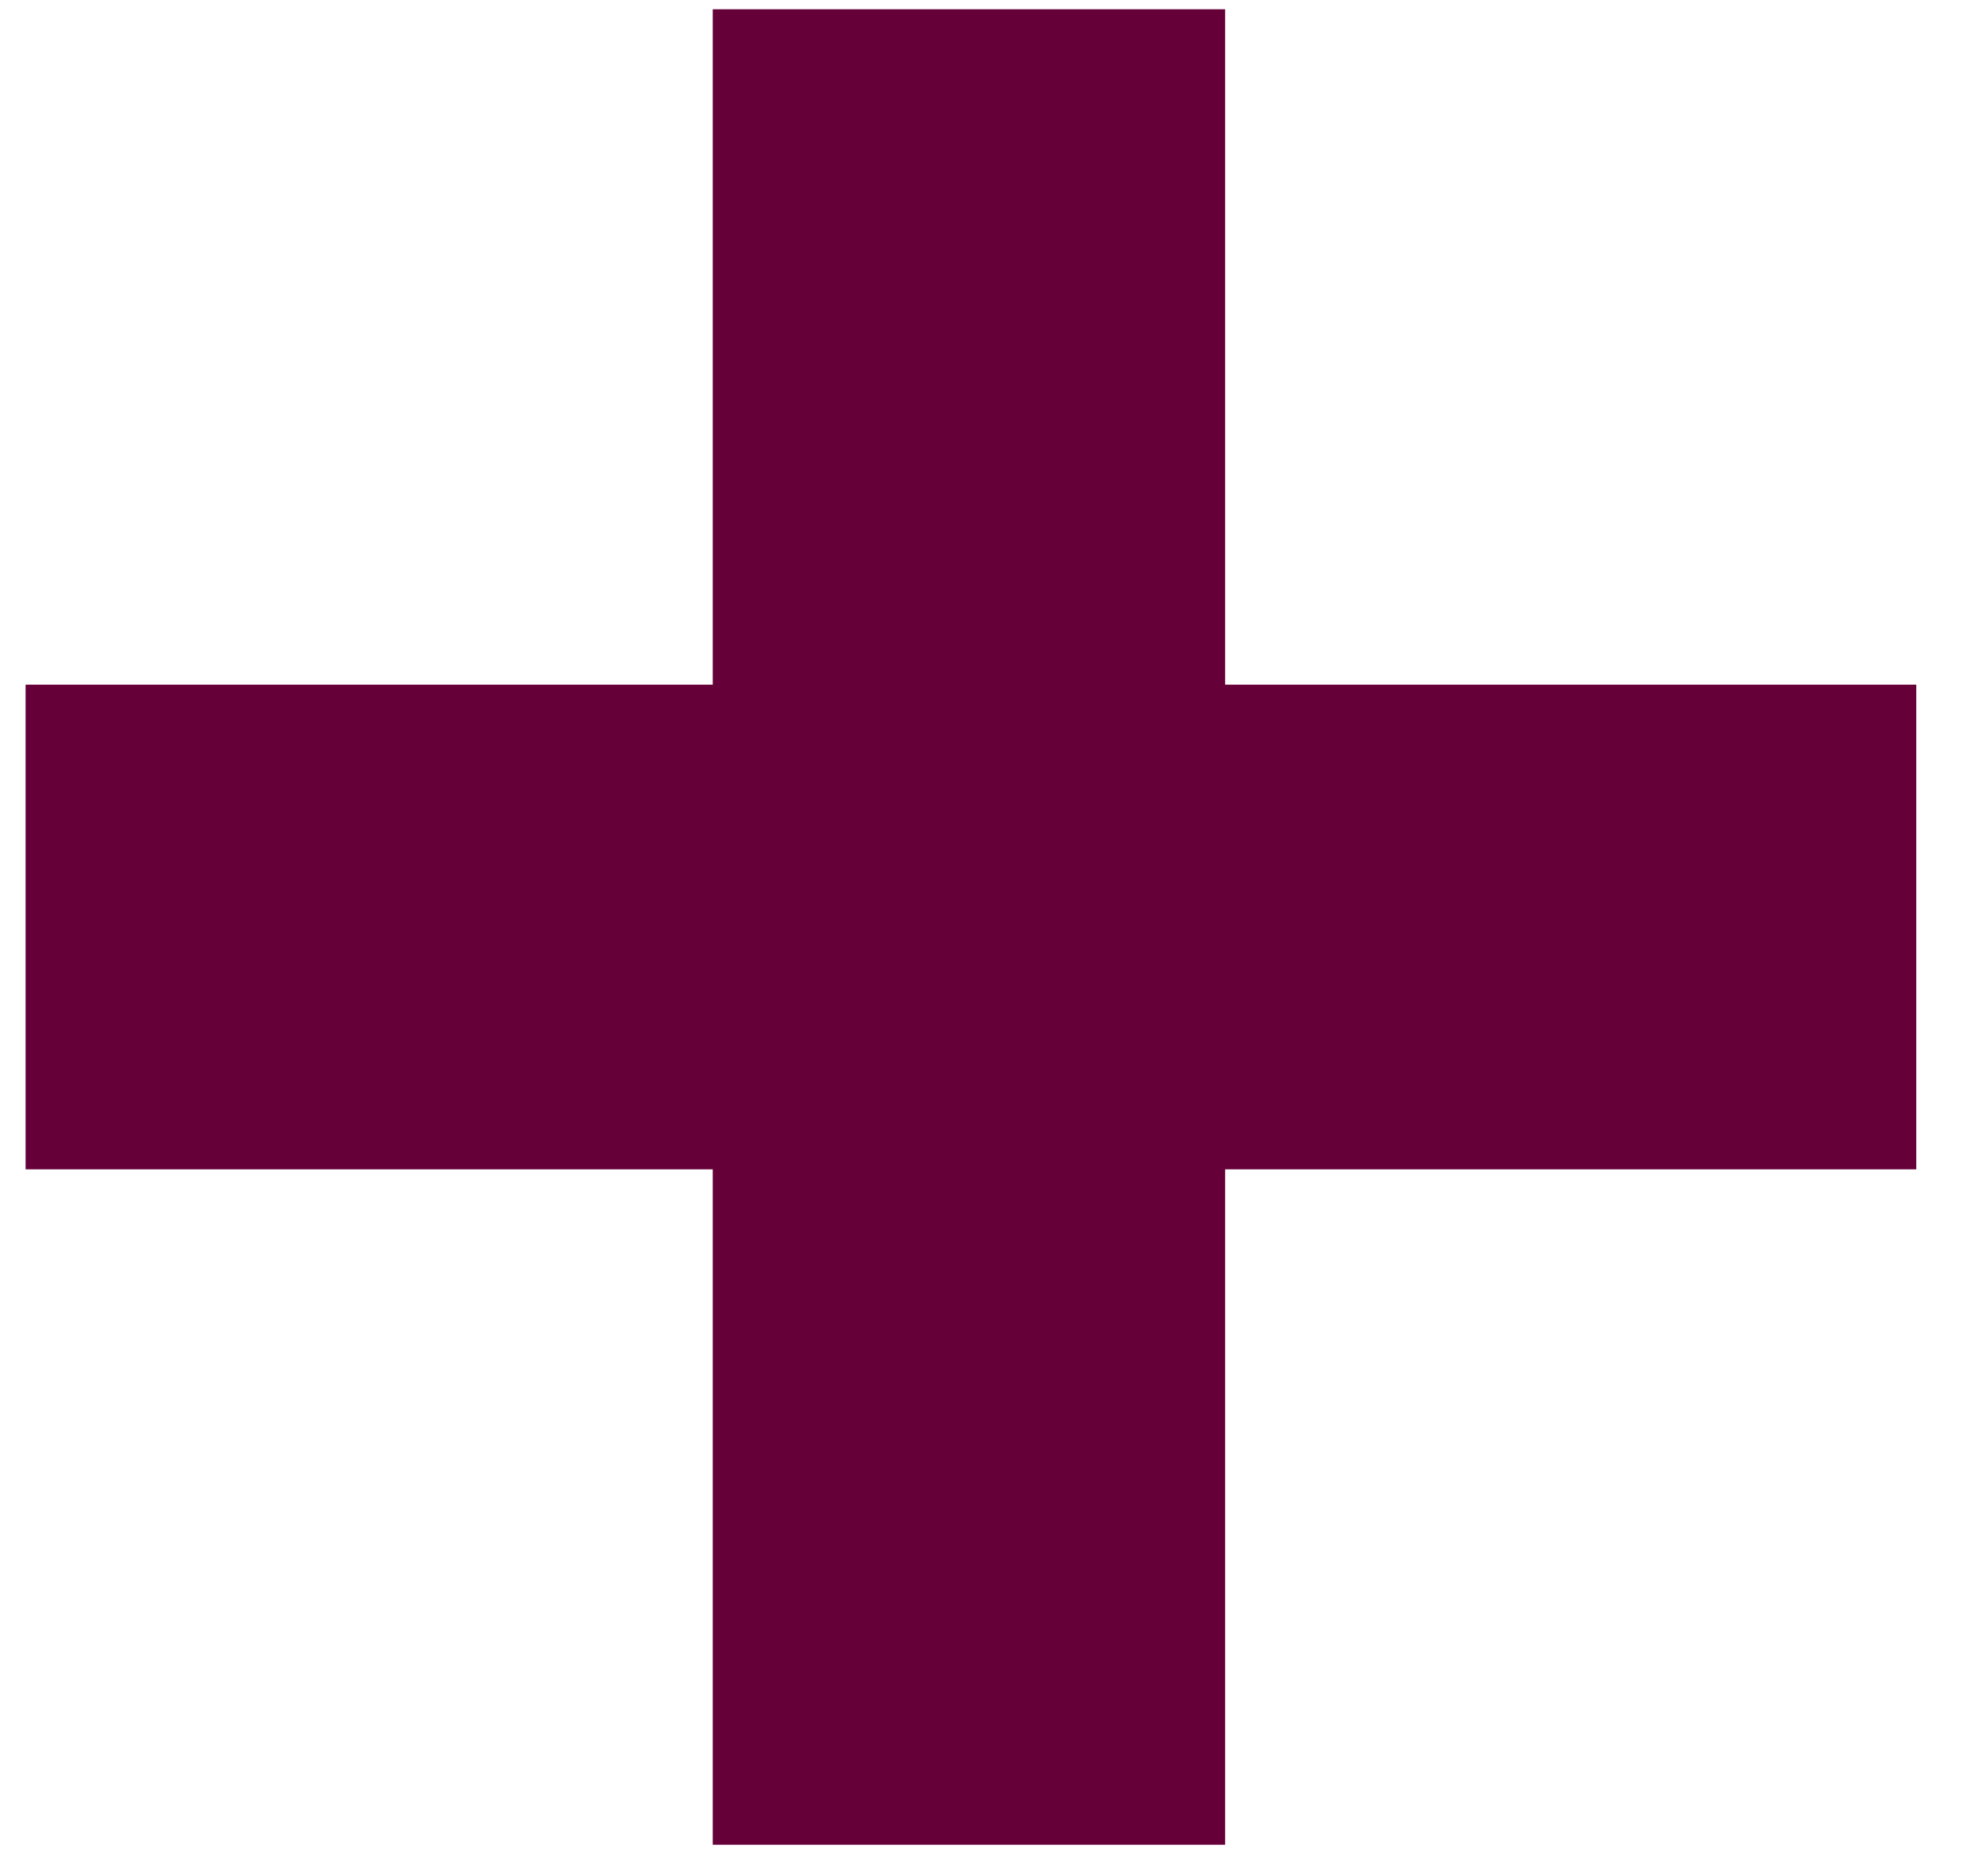 <svg width="18" height="17" viewBox="0 0 18 17" fill="none" xmlns="http://www.w3.org/2000/svg">
<path d="M17.368 6.204H11.104V0.084H6.46V6.204H0.232V10.596H6.46V16.716H11.104V10.596H17.368V6.204Z" fill="#650138"/>
</svg>
